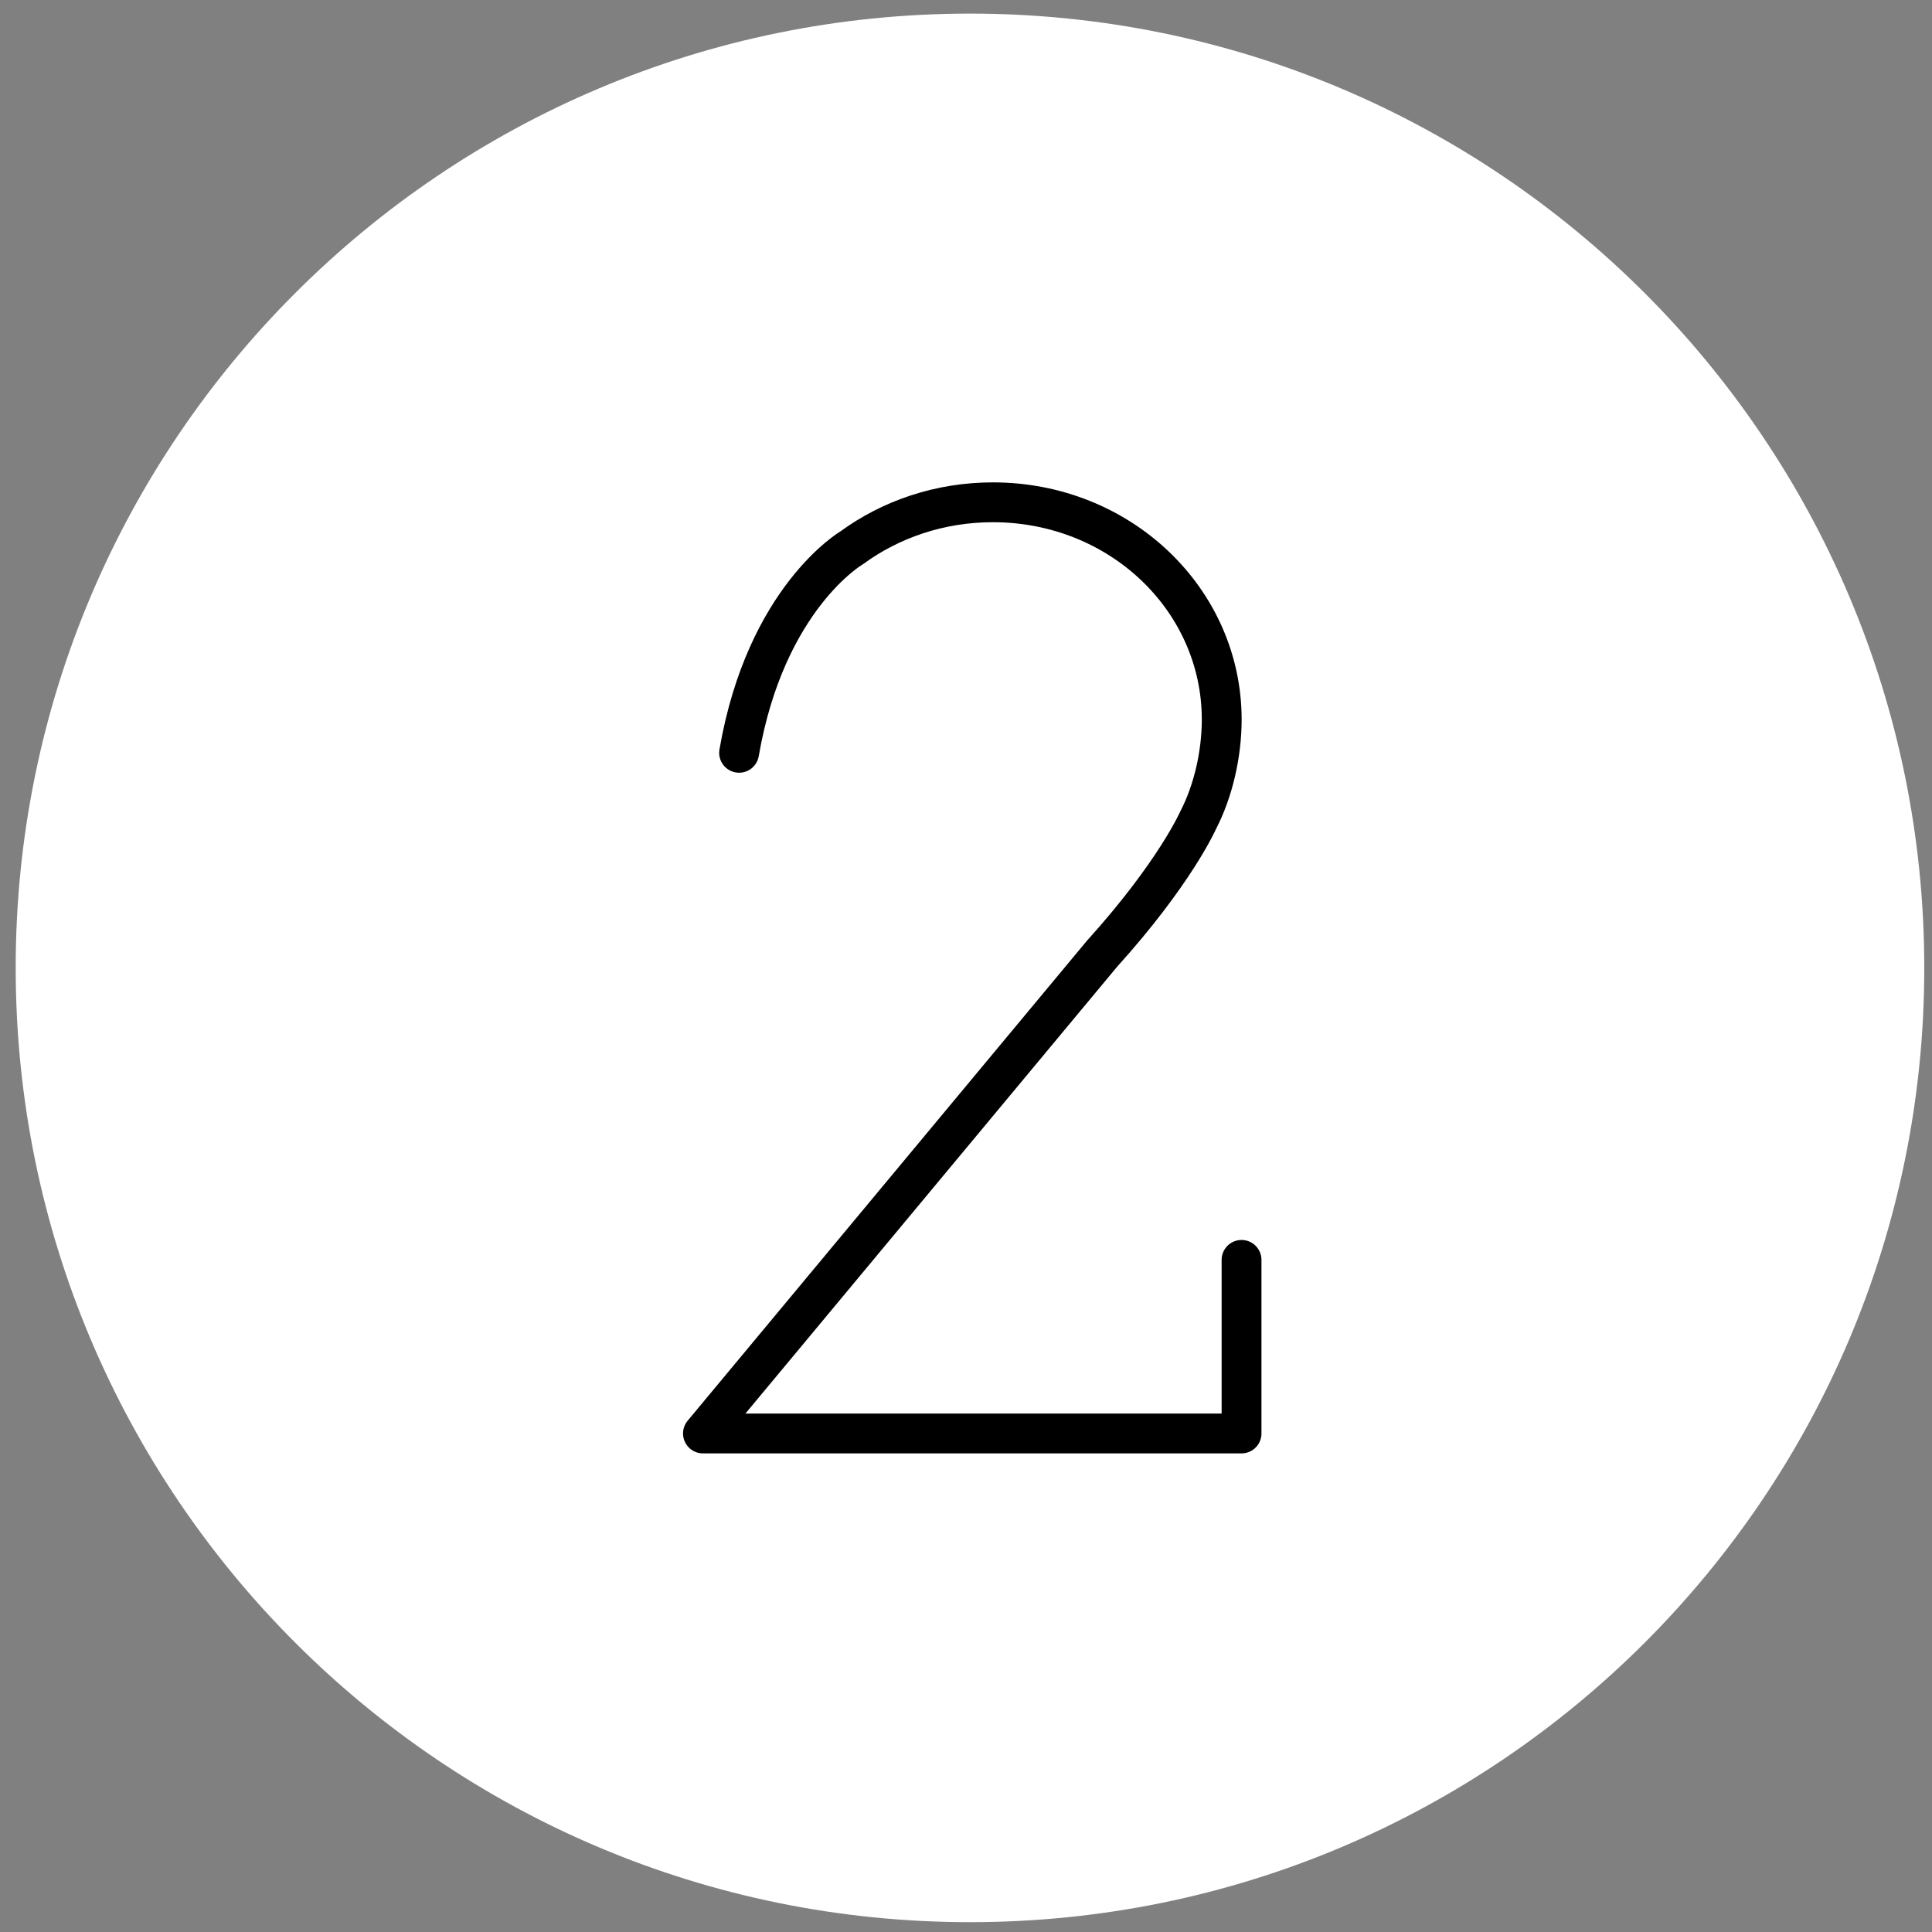 <svg width="97" height="97" viewBox="0 0 97 97" fill="none" xmlns="http://www.w3.org/2000/svg">
<rect x="0" y="0" width="97" height="97" fill="#808080" stroke="none"/>
<path d="M48.7 0.683C22.239 0.683 0.788 22.134 0.788 48.594C0.788 75.055 22.239 96.506 48.7 96.506C75.16 96.506 96.612 75.055 96.612 48.594C96.612 22.134 75.16 0.683 48.7 0.683Z" fill="white"/>
<path d="M37.108 37.796C38.453 30.01 42.764 27.502 42.764 27.502C44.722 26.07 47.181 25.219 49.85 25.219C56.239 25.219 61.339 30.104 61.339 36.13C61.339 37.855 60.911 39.726 60.157 41.177C60.157 41.177 58.999 43.822 55.328 47.886L35.293 71.97H62.334V63.255" fill="white"/>
<path d="M37.108 37.796C38.453 30.01 42.764 27.502 42.764 27.502C44.722 26.07 47.181 25.219 49.85 25.219C56.239 25.219 61.339 30.104 61.339 36.13C61.339 37.855 60.911 39.726 60.157 41.177C60.157 41.177 58.999 43.822 55.328 47.886L35.293 71.97H62.334V63.255" stroke="black" stroke-width="2" stroke-miterlimit="10" stroke-linecap="round" stroke-linejoin="round"/>
</svg>
